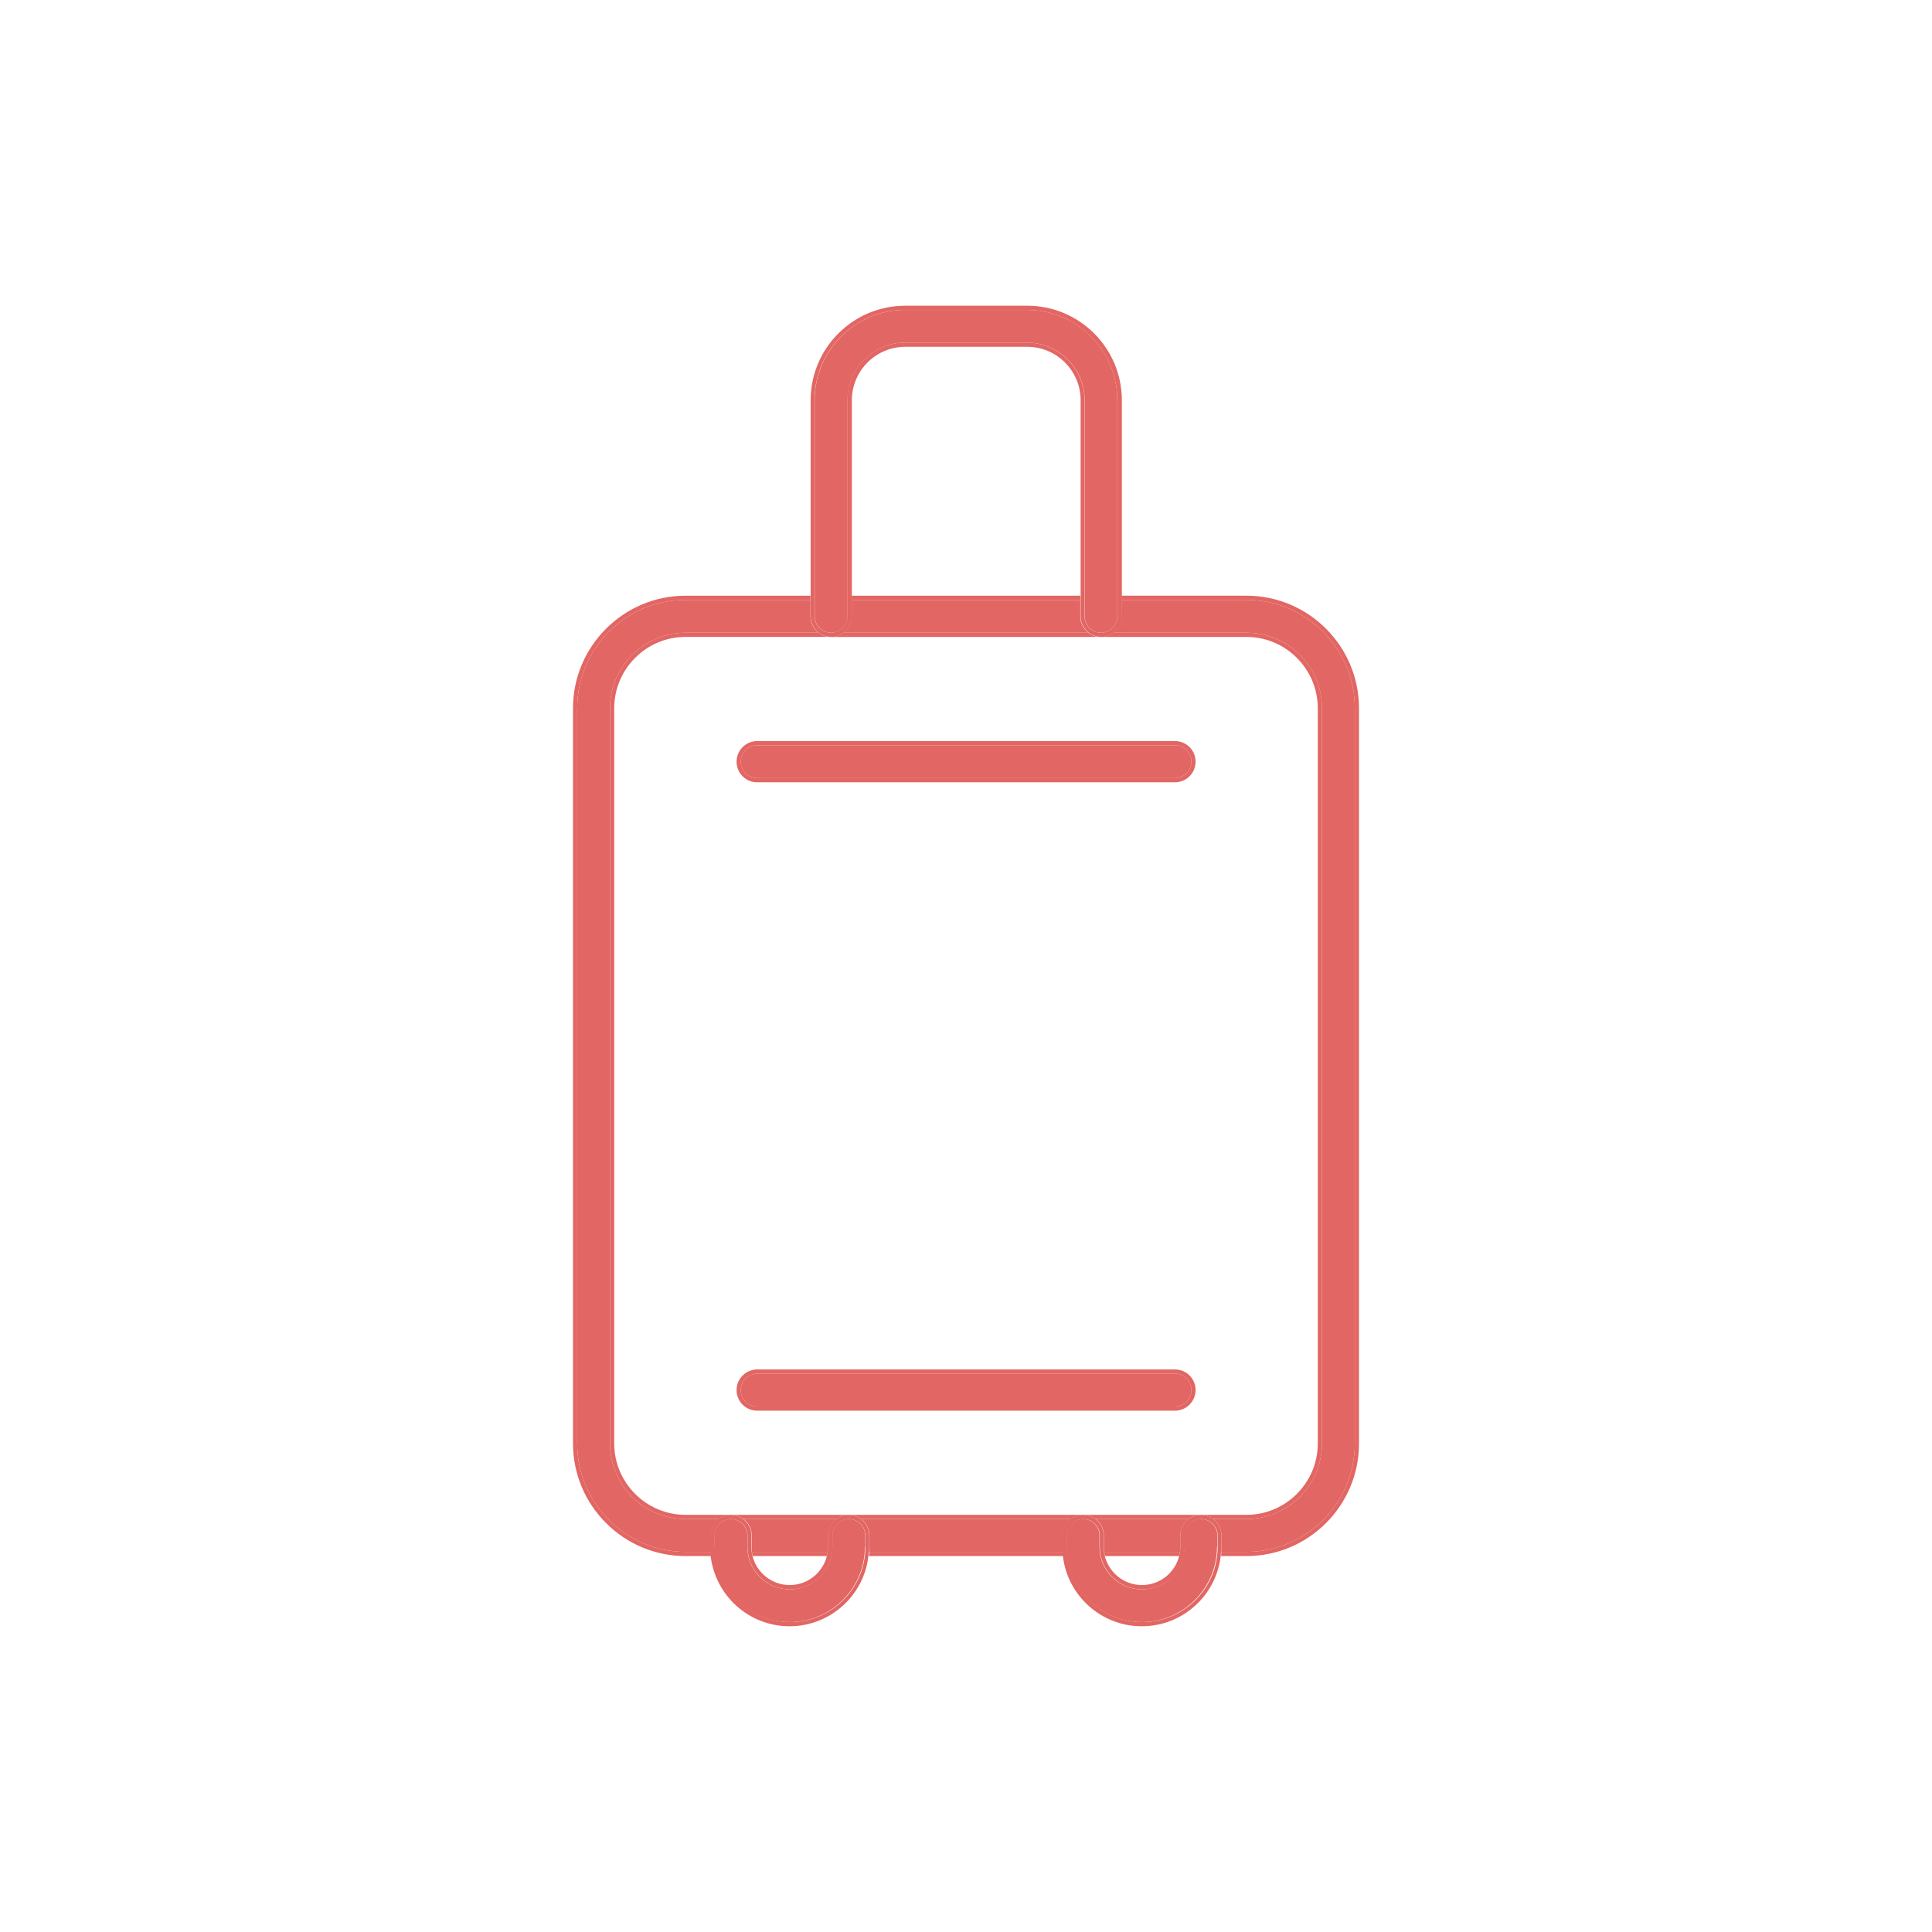 <?xml version="1.0" encoding="UTF-8"?>
<svg xmlns="http://www.w3.org/2000/svg" version="1.1" viewBox="0 0 1200 1200">
  <defs>
    <style>
      .cls-1 {
        fill: #e26663;
      }
    </style>
  </defs>
  <!-- Generator: Adobe Illustrator 28.6.0, SVG Export Plug-In . SVG Version: 1.2.0 Build 709)  -->
  <g>
    <g id="Layer_1">
      <path class="cls-1" d="M358.5,439.9v456.7c0,37.1,30.2,67.3,67.3,67.3h15.6c0-1-.1-2.1-.1-3.1v-7.1c0-4.2,2-7.8,5.1-10.2h-20.6c-25.9,0-46.9-21-46.9-46.9v-456.7c0-25.9,21-46.9,46.9-46.9h82.7c-3.1-2.3-5.1-6-5.1-10.2v-10.2h-77.6c-37.1,0-67.3,30.2-67.3,67.3h0Z"/>
      <path class="cls-1" d="M685.6,953.7v7.1c0,1.1,0,2.1.2,3.1h47.1c.1-1,.2-2.1.2-3.1v-7.1c0-4.2,2-7.8,5.1-10.2h-57.7c3.1,2.3,5.1,6,5.1,10.2h0Z"/>
      <path class="cls-1" d="M671,382.8v-10.2h-142v10.2c0,4.1-2,7.8-5.1,10.2h152.2c-3.1-2.3-5.1-6-5.1-10.2h0Z"/>
      <path class="cls-1" d="M466.9,953.7v7.1c0,1.1,0,2.1.2,3.1h47.1c.1-1,.2-2.1.2-3.1v-7.1c0-4.2,2-7.8,5.1-10.2h-57.7c3.1,2.3,5.1,6,5.1,10.2h0Z"/>
      <path class="cls-1" d="M540,953.7v7.1c0,1,0,2.1-.1,3.1h120.3c0-1-.1-2.1-.1-3.1v-7.1c0-4.2,2-7.8,5.1-10.2h-130.3c3.1,2.3,5.1,6,5.1,10.2Z"/>
      <path class="cls-1" d="M821.1,439.9v456.7c0,25.9-21,46.9-46.9,46.9h-20.6c3.1,2.3,5.1,6,5.1,10.2v7.1c0,1,0,2.1-.1,3.1h15.6c37.1,0,67.3-30.2,67.3-67.3v-456.7c0-37.1-30.2-67.3-67.3-67.3h-77.6v10.2c0,4.1-2,7.8-5.1,10.2h82.7c25.9,0,46.9,21,46.9,46.9h0Z"/>
      <path class="cls-1" d="M676.1,393h-152.2c-2.1,1.6-4.6,2.5-7.4,2.6h166.9c-2.8,0-5.3-1-7.4-2.6h0Z"/>
      <path class="cls-1" d="M461.8,943.5h57.7c2.1-1.6,4.8-2.6,7.7-2.6h-73.1c2.9,0,5.5,1,7.7,2.6h0Z"/>
      <path class="cls-1" d="M818.5,439.9v456.7c0,24.4-19.9,44.3-44.3,44.3h-28.3c2.9,0,5.5,1,7.7,2.6h20.6c25.9,0,46.9-21,46.9-46.9v-456.7c0-25.9-21-46.9-46.9-46.9h-82.7c-2.1,1.6-4.6,2.5-7.4,2.6h90.1c24.4,0,44.3,19.9,44.3,44.3h0Z"/>
      <path class="cls-1" d="M680.5,943.5h57.7c2.1-1.6,4.8-2.6,7.7-2.6h-73.1c2.9,0,5.5,1,7.7,2.6Z"/>
      <path class="cls-1" d="M534.9,943.5h130.3c2.1-1.6,4.8-2.6,7.7-2.6h-145.7c2.9,0,5.5,1,7.7,2.6Z"/>
      <path class="cls-1" d="M686.3,966.5h46.1c.2-.8.4-1.7.5-2.6h-47.1c.1.9.3,1.8.5,2.6Z"/>
      <path class="cls-1" d="M441.4,963.9h-15.6c-37.1,0-67.3-30.2-67.3-67.3v-456.7c0-37.1,30.2-67.3,67.3-67.3h77.6v-2.6h-77.6c-38.5,0-69.9,31.4-69.9,69.9v456.7c0,38.5,31.4,69.9,69.9,69.9h15.9c-.1-.9-.2-1.7-.2-2.6h0Z"/>
      <path class="cls-1" d="M378.9,439.9v456.7c0,25.9,21,46.9,46.9,46.9h20.6c2.1-1.6,4.8-2.6,7.7-2.6h-28.3c-24.4,0-44.3-19.9-44.3-44.3v-456.7c0-24.4,19.9-44.3,44.3-44.3h90.1c-2.8,0-5.3-1-7.4-2.6h-82.7c-25.9,0-46.9,21-46.9,46.9h0Z"/>
      <rect class="cls-1" x="529" y="370" width="142" height="2.6"/>
      <path class="cls-1" d="M467.5,966.5h46.1c.2-.8.4-1.7.5-2.6h-47.1c.1.9.3,1.8.5,2.6Z"/>
      <path class="cls-1" d="M660.2,963.9h-120.3c0,.9-.1,1.7-.2,2.6h120.8c0-.9-.2-1.7-.2-2.6h0Z"/>
      <path class="cls-1" d="M696.6,372.6h77.6c37.1,0,67.3,30.2,67.3,67.3v456.7c0,37.1-30.2,67.3-67.3,67.3h-15.6c0,.9-.1,1.7-.2,2.6h15.8c38.5,0,69.9-31.3,69.9-69.9v-456.7c0-38.5-31.3-69.9-69.9-69.9h-77.6v2.6Z"/>
      <path class="cls-1" d="M683.8,393c5.6,0,10.2-4.6,10.2-10.2v-134.2c0-31-25.2-56.1-56.2-56.1h-75.7c-31,0-56.1,25.2-56.1,56.1v134.2c0,5.6,4.6,10.2,10.2,10.2s10.2-4.6,10.2-10.2v-134.2c0-19.7,16-35.8,35.8-35.8h75.7c19.7,0,35.8,16,35.8,35.8v134.2c0,5.6,4.6,10.2,10.2,10.2h0Z"/>
      <path class="cls-1" d="M637.9,189.9h-75.7c-32.4,0-58.7,26.4-58.7,58.7v134.2c0,4.1,2,7.8,5.1,10.2,2.1,1.6,4.6,2.5,7.4,2.6.1,0,.2,0,.3,0s.2,0,.3,0c2.8,0,5.3-1,7.4-2.6,3.1-2.3,5.1-6,5.1-10.2v-134.2c0-18.3,14.9-33.2,33.2-33.2h75.7c18.3,0,33.2,14.9,33.2,33.2v134.2c0,4.1,2,7.8,5.1,10.2,2.1,1.6,4.6,2.5,7.4,2.6.1,0,.2,0,.3,0s.2,0,.3,0c2.8,0,5.3-1,7.4-2.6,3.1-2.3,5.1-6,5.1-10.2v-134.2c0-32.4-26.3-58.7-58.7-58.7h0ZM673.6,248.6c0-19.7-16-35.8-35.8-35.8h-75.7c-19.7,0-35.8,16-35.8,35.8v134.2c0,5.6-4.6,10.2-10.2,10.2s-10.2-4.6-10.2-10.2v-134.2c0-31,25.2-56.1,56.2-56.1h75.7c31,0,56.2,25.2,56.2,56.1v134.2c0,5.6-4.6,10.2-10.2,10.2s-10.2-4.6-10.2-10.2v-134.2h0Z"/>
      <path class="cls-1" d="M756.1,960.8v-7.1c0-5.6-4.6-10.2-10.2-10.2s-10.2,4.6-10.2,10.2v7.1c0,14.5-11.8,26.4-26.4,26.4s-26.4-11.8-26.4-26.4v-7.1c0-5.6-4.6-10.2-10.2-10.2s-10.2,4.6-10.2,10.2v7.1c0,25.8,21,46.7,46.7,46.7s46.7-21,46.7-46.7Z"/>
      <path class="cls-1" d="M758.6,963.9c0-1,.1-2.1.1-3.1v-7.1c0-4.2-2-7.8-5.1-10.2-2.1-1.6-4.8-2.6-7.7-2.6s-5.5,1-7.7,2.6c-3.1,2.3-5.1,6-5.1,10.2v7.1c0,1.1,0,2.1-.2,3.1-.1.9-.3,1.8-.5,2.6-2.6,10.3-11.9,18-23.1,18s-20.5-7.7-23.1-18c-.2-.8-.4-1.7-.5-2.6-.1-1-.2-2.1-.2-3.1v-7.1c0-4.2-2-7.8-5.1-10.2-2.1-1.6-4.8-2.6-7.7-2.6s-5.5,1-7.7,2.6c-3.1,2.3-5.1,6-5.1,10.2v7.1c0,1,0,2.1.1,3.1,0,.9.1,1.7.2,2.6,2.8,24.5,23.7,43.6,49,43.6s46.2-19.1,49-43.6c0-.9.2-1.7.2-2.6ZM709.4,1007.5c-25.8,0-46.7-21-46.7-46.7v-7.1c0-5.6,4.6-10.2,10.2-10.2s10.2,4.6,10.2,10.2v7.1c0,14.5,11.8,26.4,26.4,26.4s26.4-11.8,26.4-26.4v-7.1c0-5.6,4.6-10.2,10.2-10.2s10.2,4.6,10.2,10.2v7.1c0,25.8-21,46.7-46.7,46.7Z"/>
      <path class="cls-1" d="M537.4,960.8v-7.1c0-5.6-4.6-10.2-10.2-10.2s-10.2,4.6-10.2,10.2v7.1c0,14.5-11.8,26.4-26.4,26.4s-26.4-11.8-26.4-26.4v-7.1c0-5.6-4.6-10.2-10.2-10.2s-10.2,4.6-10.2,10.2v7.1c0,25.8,21,46.7,46.7,46.7s46.7-21,46.7-46.7Z"/>
      <path class="cls-1" d="M539.8,963.9c0-1,.1-2.1.1-3.1v-7.1c0-4.2-2-7.8-5.1-10.2-2.1-1.6-4.8-2.6-7.7-2.6s-5.5,1-7.7,2.6c-3.1,2.3-5.1,6-5.1,10.2v7.1c0,1.1,0,2.1-.2,3.1-.1.9-.3,1.8-.5,2.6-2.6,10.3-11.9,18-23.1,18s-20.5-7.7-23.1-18c-.2-.8-.4-1.7-.5-2.6-.1-1-.2-2.1-.2-3.1v-7.1c0-4.2-2-7.8-5.1-10.2-2.1-1.6-4.8-2.6-7.7-2.6s-5.5,1-7.7,2.6c-3.1,2.3-5.1,6-5.1,10.2v7.1c0,1,0,2.1.1,3.1,0,.9.1,1.7.2,2.6,2.9,24.5,23.7,43.6,49,43.6s46.2-19.1,49-43.6c0-.9.2-1.7.2-2.6ZM443.9,960.8v-7.1c0-5.6,4.6-10.2,10.2-10.2s10.2,4.6,10.2,10.2v7.1c0,14.5,11.8,26.4,26.4,26.4s26.4-11.8,26.4-26.4v-7.1c0-5.6,4.6-10.2,10.2-10.2s10.2,4.6,10.2,10.2v7.1c0,25.8-21,46.7-46.7,46.7s-46.7-21-46.7-46.7Z"/>
      <path class="cls-1" d="M470.3,483.3h259.5c5.6,0,10.2-4.6,10.2-10.2s-4.6-10.2-10.2-10.2h-259.5c-5.6,0-10.2,4.6-10.2,10.2s4.6,10.2,10.2,10.2Z"/>
      <path class="cls-1" d="M470.3,485.9h259.5c7,0,12.8-5.7,12.8-12.8s-5.7-12.8-12.8-12.8h-259.5c-7,0-12.8,5.7-12.8,12.8s5.7,12.8,12.8,12.8ZM470.3,462.9h259.5c5.6,0,10.2,4.6,10.2,10.2s-4.6,10.2-10.2,10.2h-259.5c-5.6,0-10.2-4.6-10.2-10.2s4.6-10.2,10.2-10.2Z"/>
      <path class="cls-1" d="M470.3,873.6h259.5c5.6,0,10.2-4.6,10.2-10.2s-4.6-10.2-10.2-10.2h-259.5c-5.6,0-10.2,4.6-10.2,10.2s4.6,10.2,10.2,10.2Z"/>
      <path class="cls-1" d="M470.3,876.2h259.5c7,0,12.8-5.7,12.8-12.8s-5.7-12.8-12.8-12.8h-259.5c-7,0-12.8,5.7-12.8,12.8s5.7,12.8,12.8,12.8ZM470.3,853.2h259.5c5.6,0,10.2,4.6,10.2,10.2s-4.6,10.2-10.2,10.2h-259.5c-5.6,0-10.2-4.6-10.2-10.2s4.6-10.2,10.2-10.2Z"/>
    </g>
  </g>
</svg>